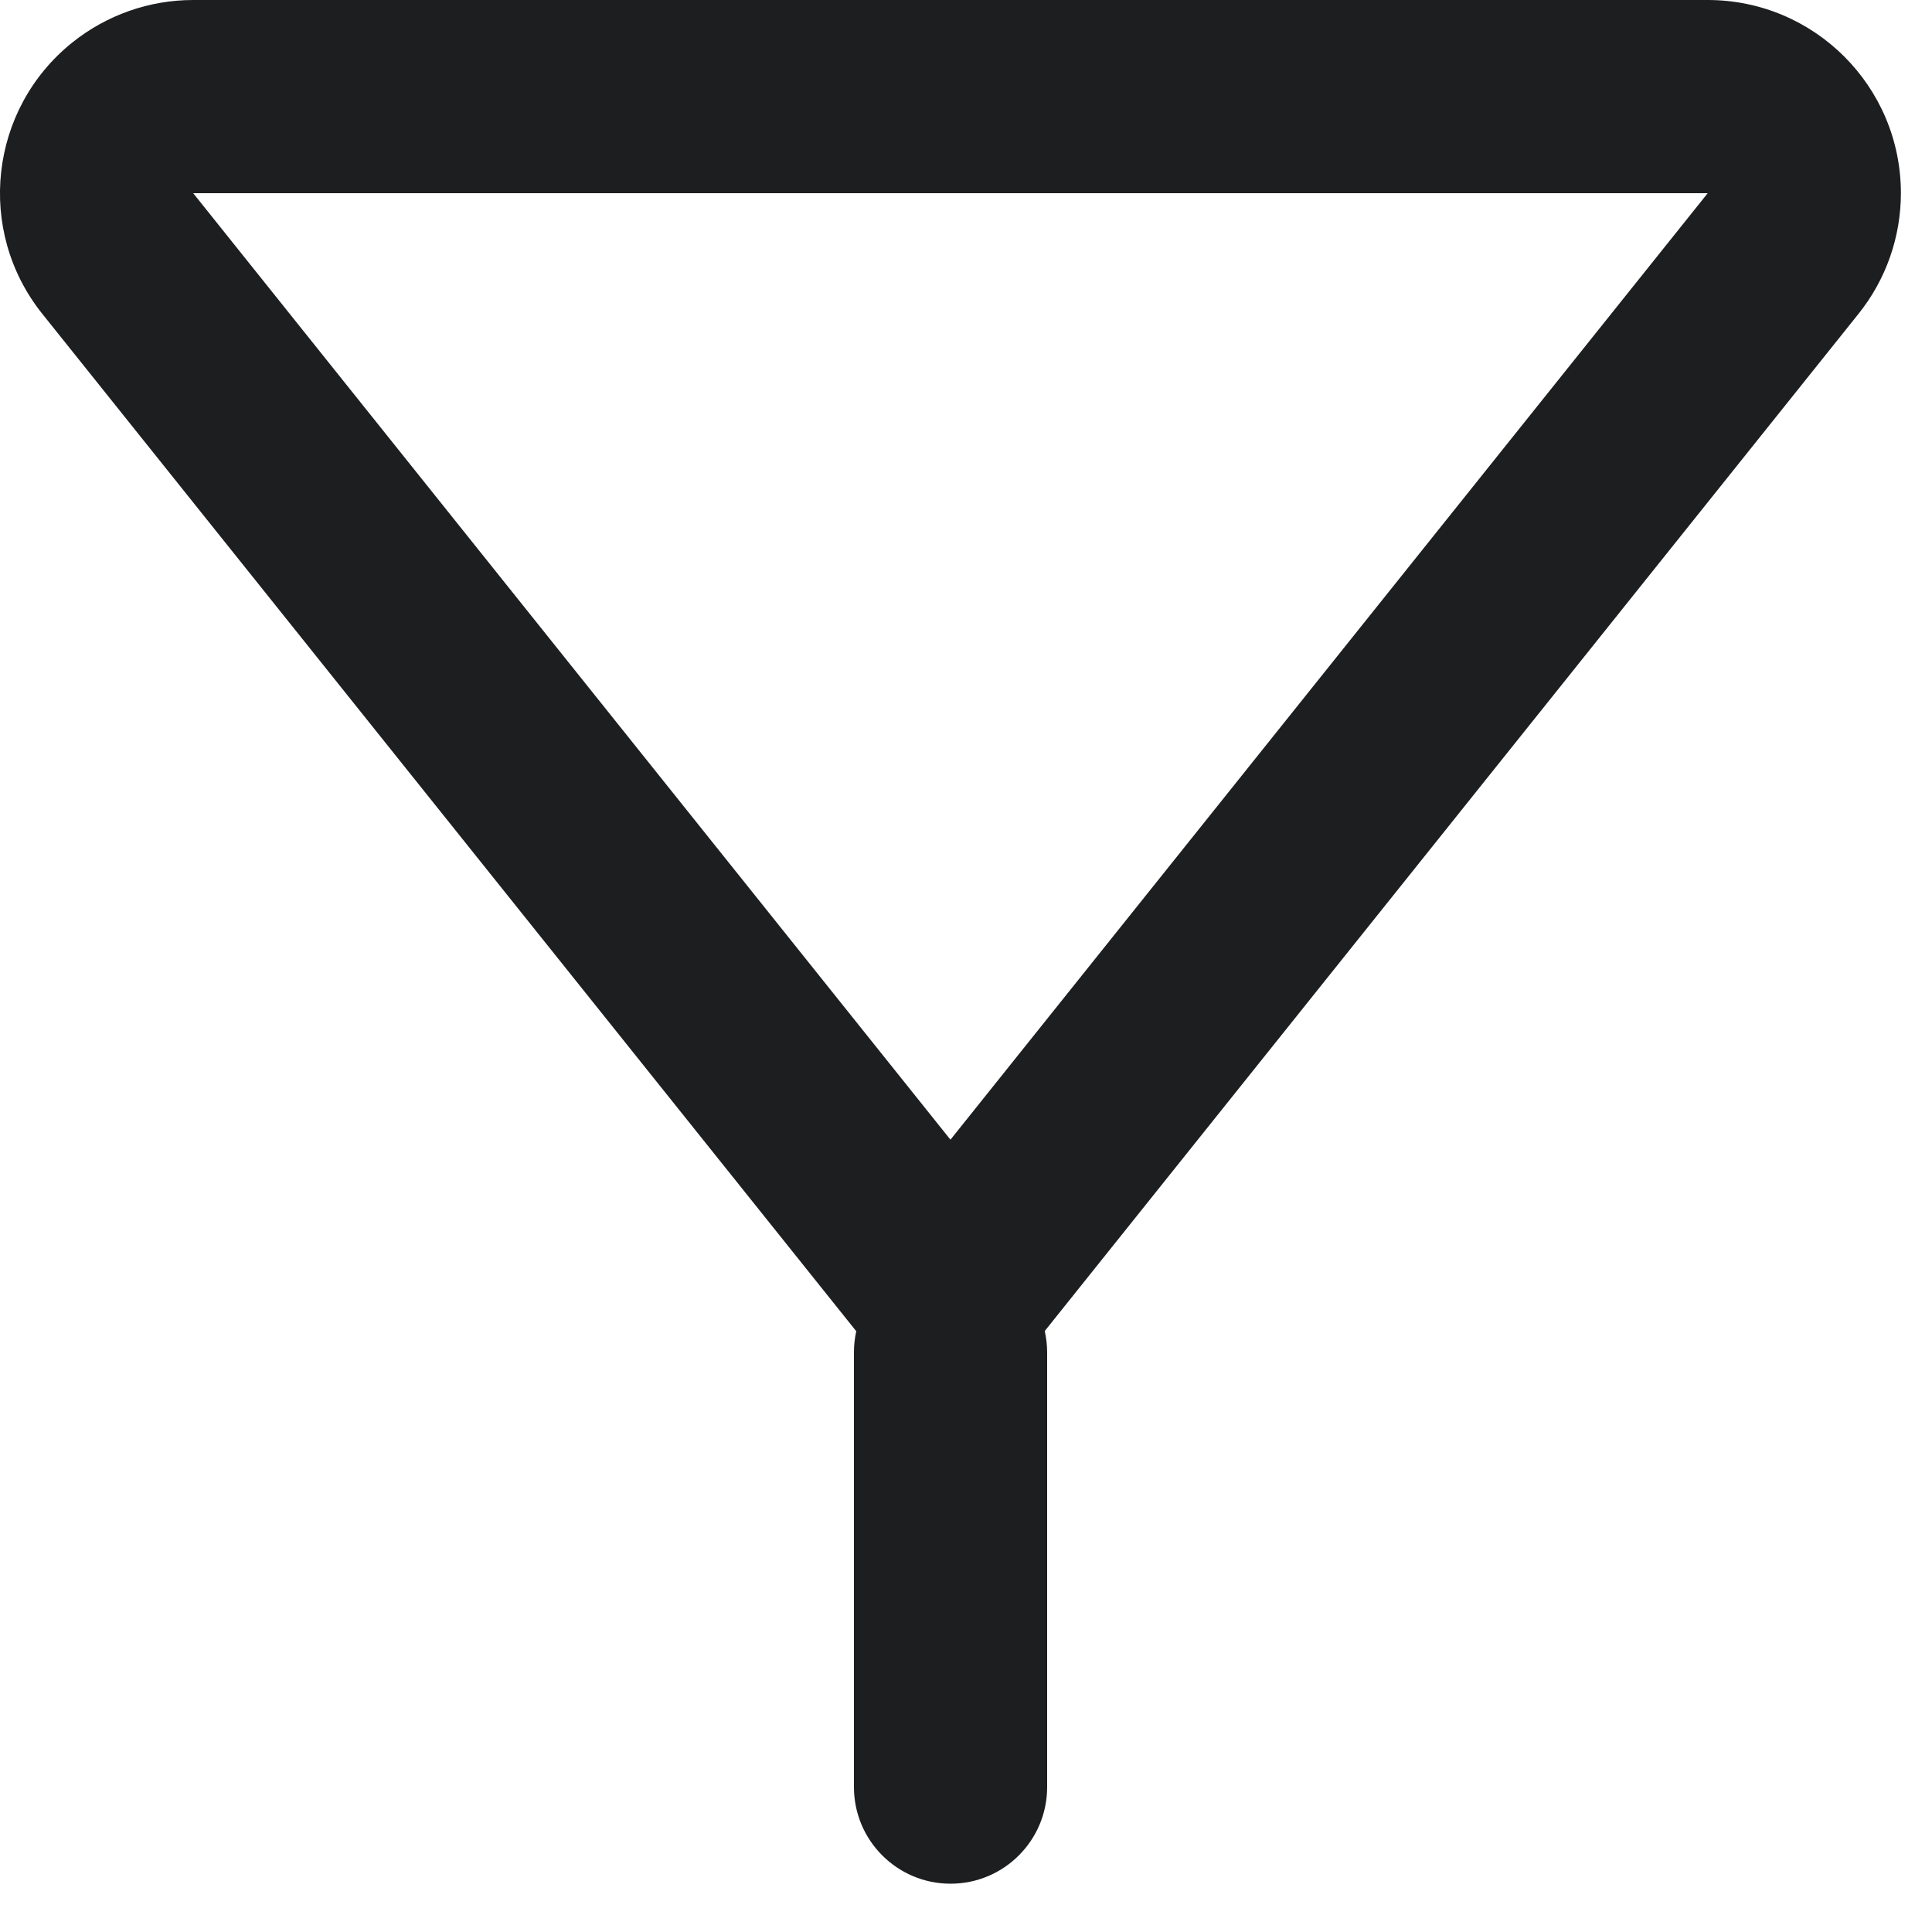 <?xml version="1.0" encoding="UTF-8"?> <svg xmlns="http://www.w3.org/2000/svg" width="20" height="20" viewBox="0 0 20 20" fill="none"><path id="filter" fill-rule="evenodd" clip-rule="evenodd" d="M17.678 0C18.782 0 19.678 0.895 19.678 2C19.678 2.454 19.523 2.895 19.239 3.249L10.815 13.779C10.831 13.85 10.84 13.924 10.84 14V18.5C10.84 19.052 10.392 19.5 9.84 19.5C9.288 19.5 8.84 19.052 8.84 18.5V14C8.84 13.925 8.848 13.852 8.864 13.781L0.438 3.249C-0.252 2.387 -0.112 1.128 0.751 0.438C1.105 0.155 1.546 0 2 0H17.678ZM2 2L9.839 11.798L17.678 2H2Z" fill="#1D1E1F"></path></svg> 